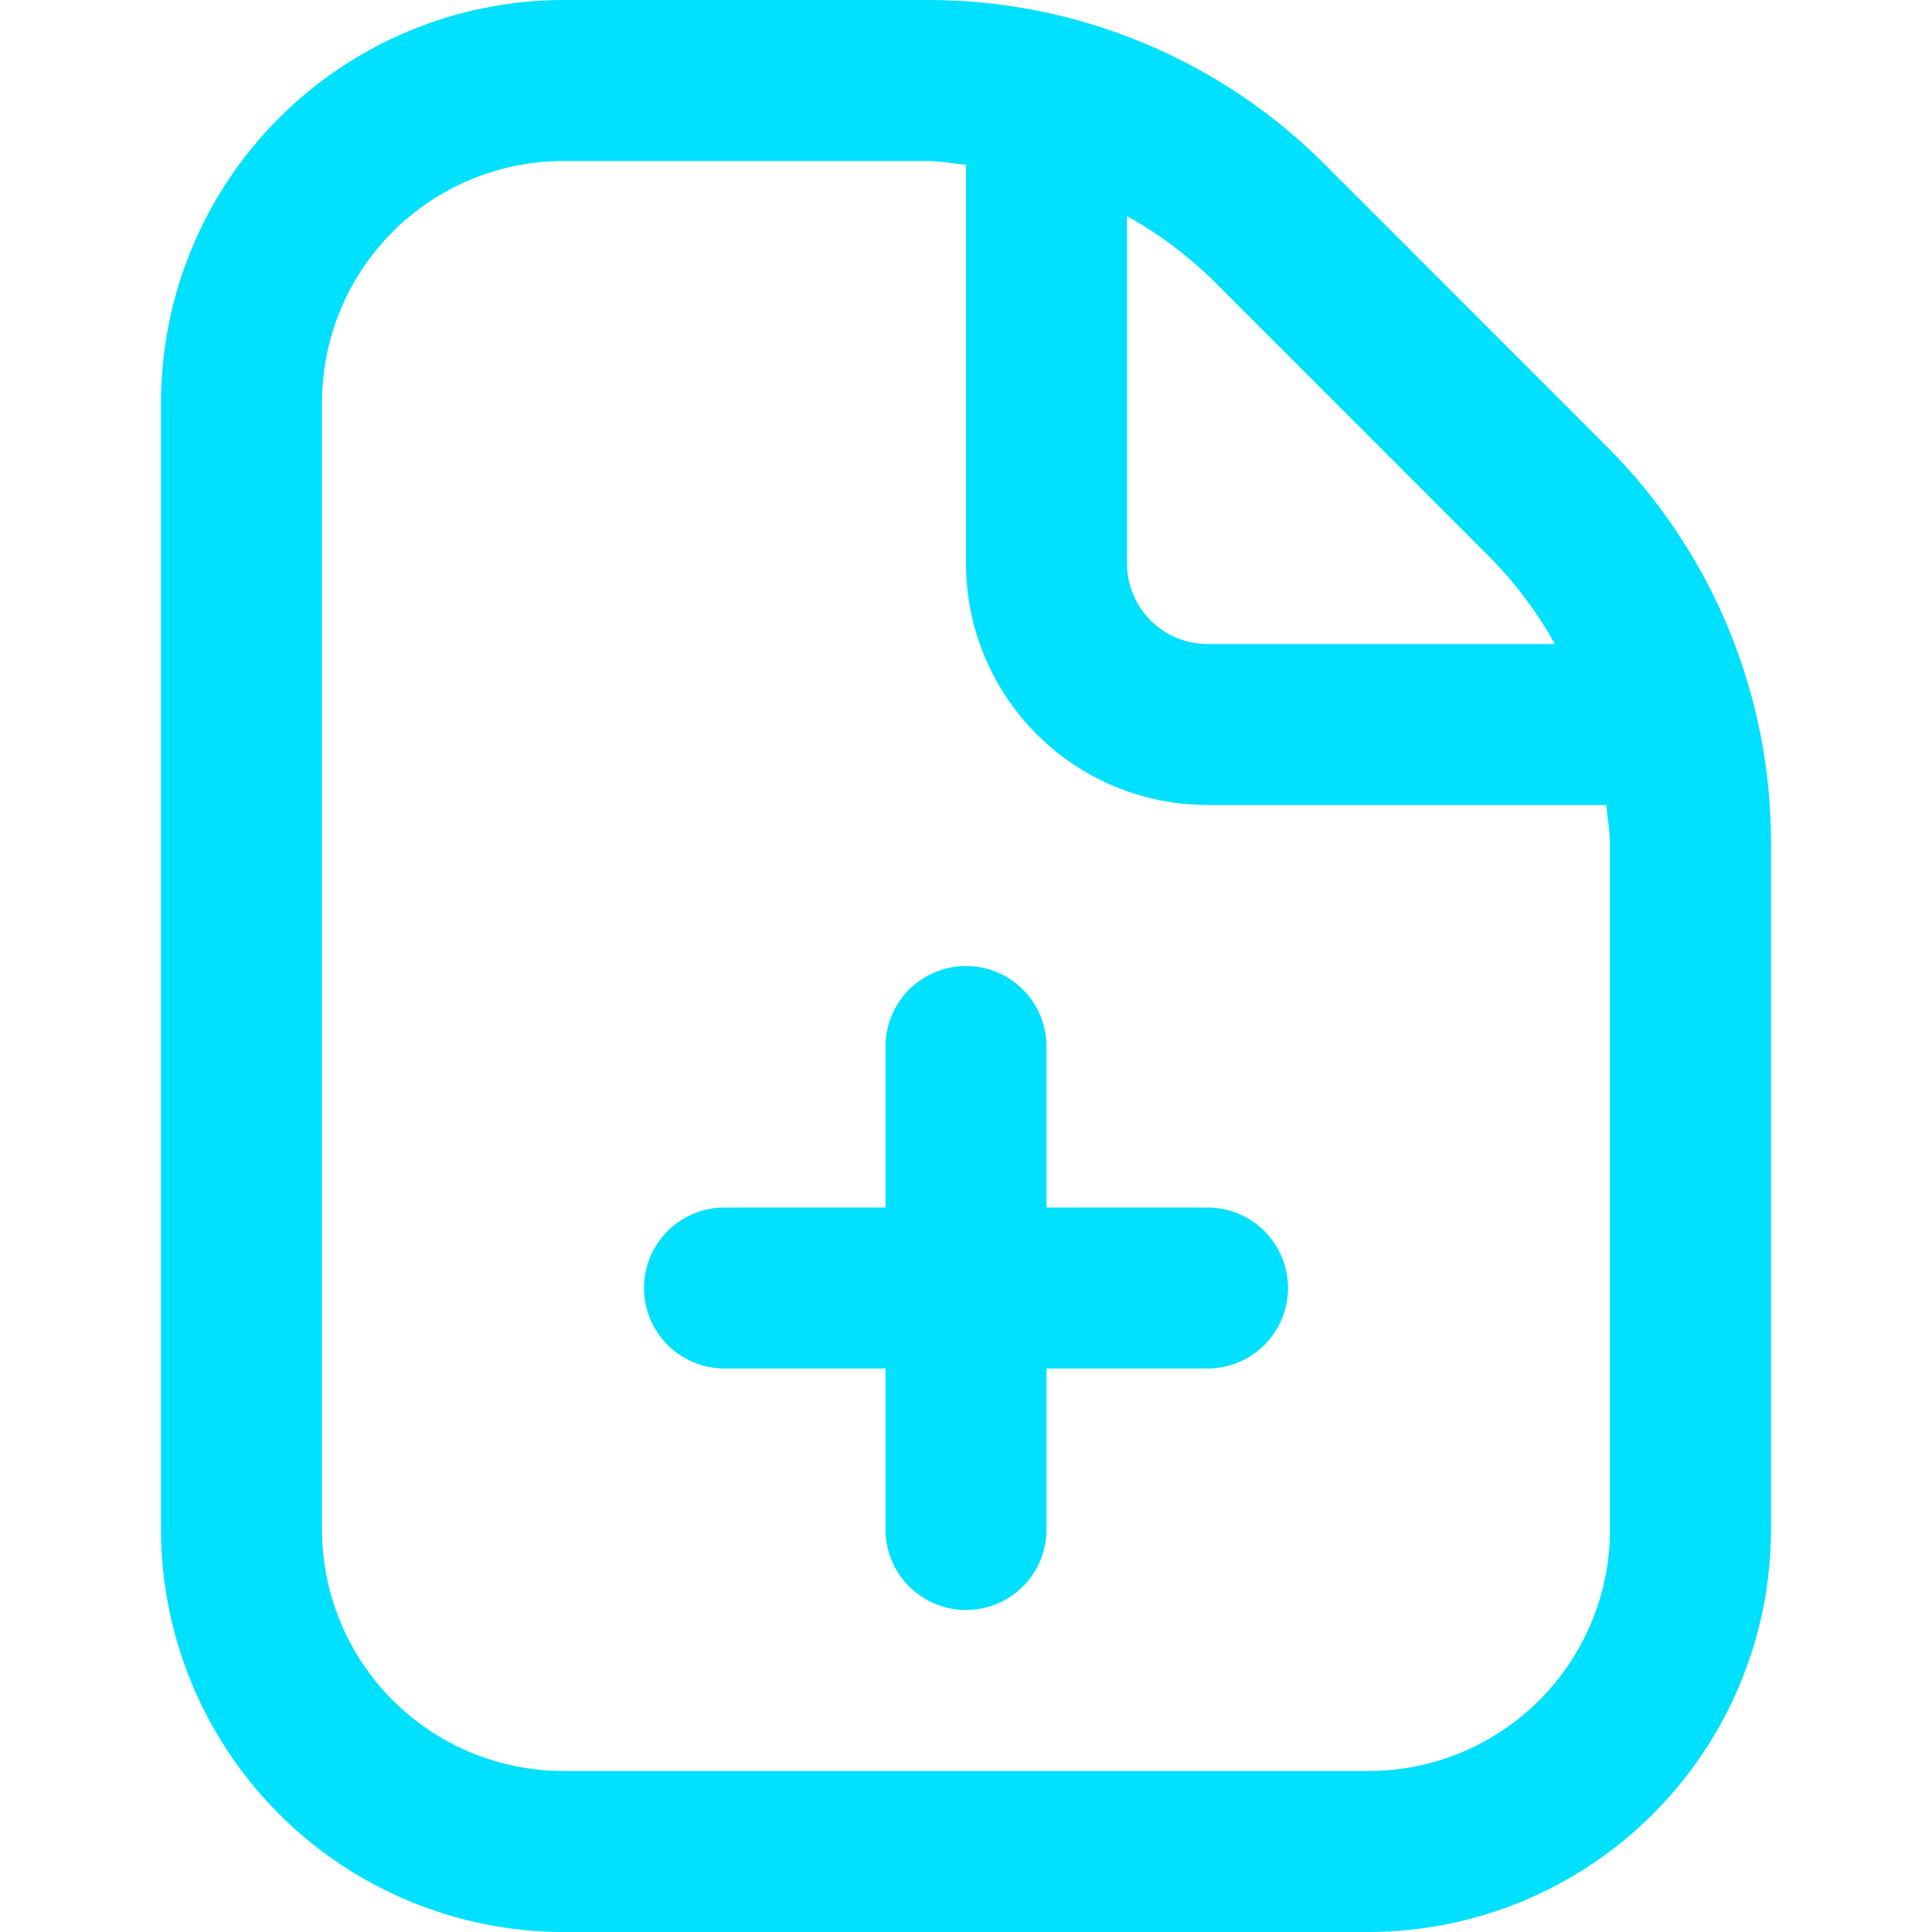 <svg xmlns="http://www.w3.org/2000/svg" width="36" height="36" viewBox="0 0 36 36" fill="none"><g clip-path="url(#clip0_1103_22397)"><path d="M24 24C24 24.398 23.842 24.779 23.561 25.061C23.279 25.342 22.898 25.5 22.5 25.5H19.5V28.5C19.5 28.898 19.342 29.279 19.061 29.561C18.779 29.842 18.398 30 18 30C17.602 30 17.221 29.842 16.939 29.561C16.658 29.279 16.5 28.898 16.5 28.5V25.5H13.5C13.102 25.5 12.721 25.342 12.439 25.061C12.158 24.779 12 24.398 12 24C12 23.602 12.158 23.221 12.439 22.939C12.721 22.658 13.102 22.5 13.5 22.5H16.5V19.5C16.5 19.102 16.658 18.721 16.939 18.439C17.221 18.158 17.602 18 18 18C18.398 18 18.779 18.158 19.061 18.439C19.342 18.721 19.5 19.102 19.5 19.5V22.5H22.5C22.898 22.5 23.279 22.658 23.561 22.939C23.842 23.221 24 23.602 24 24ZM33 15.727V28.5C32.998 30.488 32.207 32.395 30.801 33.801C29.395 35.207 27.488 35.998 25.5 36H10.5C8.512 35.998 6.605 35.207 5.199 33.801C3.793 32.395 3.002 30.488 3 28.5V7.5C3.002 5.512 3.793 3.605 5.199 2.199C6.605 0.793 8.512 0.002 10.5 -2.64621e-05H17.273C18.652 -0.004 20.018 0.266 21.293 0.794C22.567 1.322 23.724 2.097 24.698 3.075L29.924 8.304C30.902 9.276 31.677 10.433 32.206 11.707C32.734 12.982 33.004 14.348 33 15.727ZM22.576 5.196C22.104 4.739 21.574 4.345 21 4.026V10.5C21 10.898 21.158 11.279 21.439 11.561C21.721 11.842 22.102 12 22.5 12H28.974C28.654 11.426 28.261 10.896 27.802 10.425L22.576 5.196ZM30 15.727C30 15.48 29.952 15.243 29.93 15H22.5C21.306 15 20.162 14.526 19.318 13.682C18.474 12.838 18 11.693 18 10.5V3.07C17.757 3.048 17.518 3 17.273 3H10.5C9.307 3 8.162 3.474 7.318 4.318C6.474 5.162 6 6.306 6 7.5V28.5C6 29.693 6.474 30.838 7.318 31.682C8.162 32.526 9.307 33 10.5 33H25.5C26.694 33 27.838 32.526 28.682 31.682C29.526 30.838 30 29.693 30 28.5V15.727Z" fill="#00E0FF"></path></g><defs><clipPath id="clip0_1103_22397"><rect width="36" height="36" fill="white"></rect></clipPath></defs></svg>